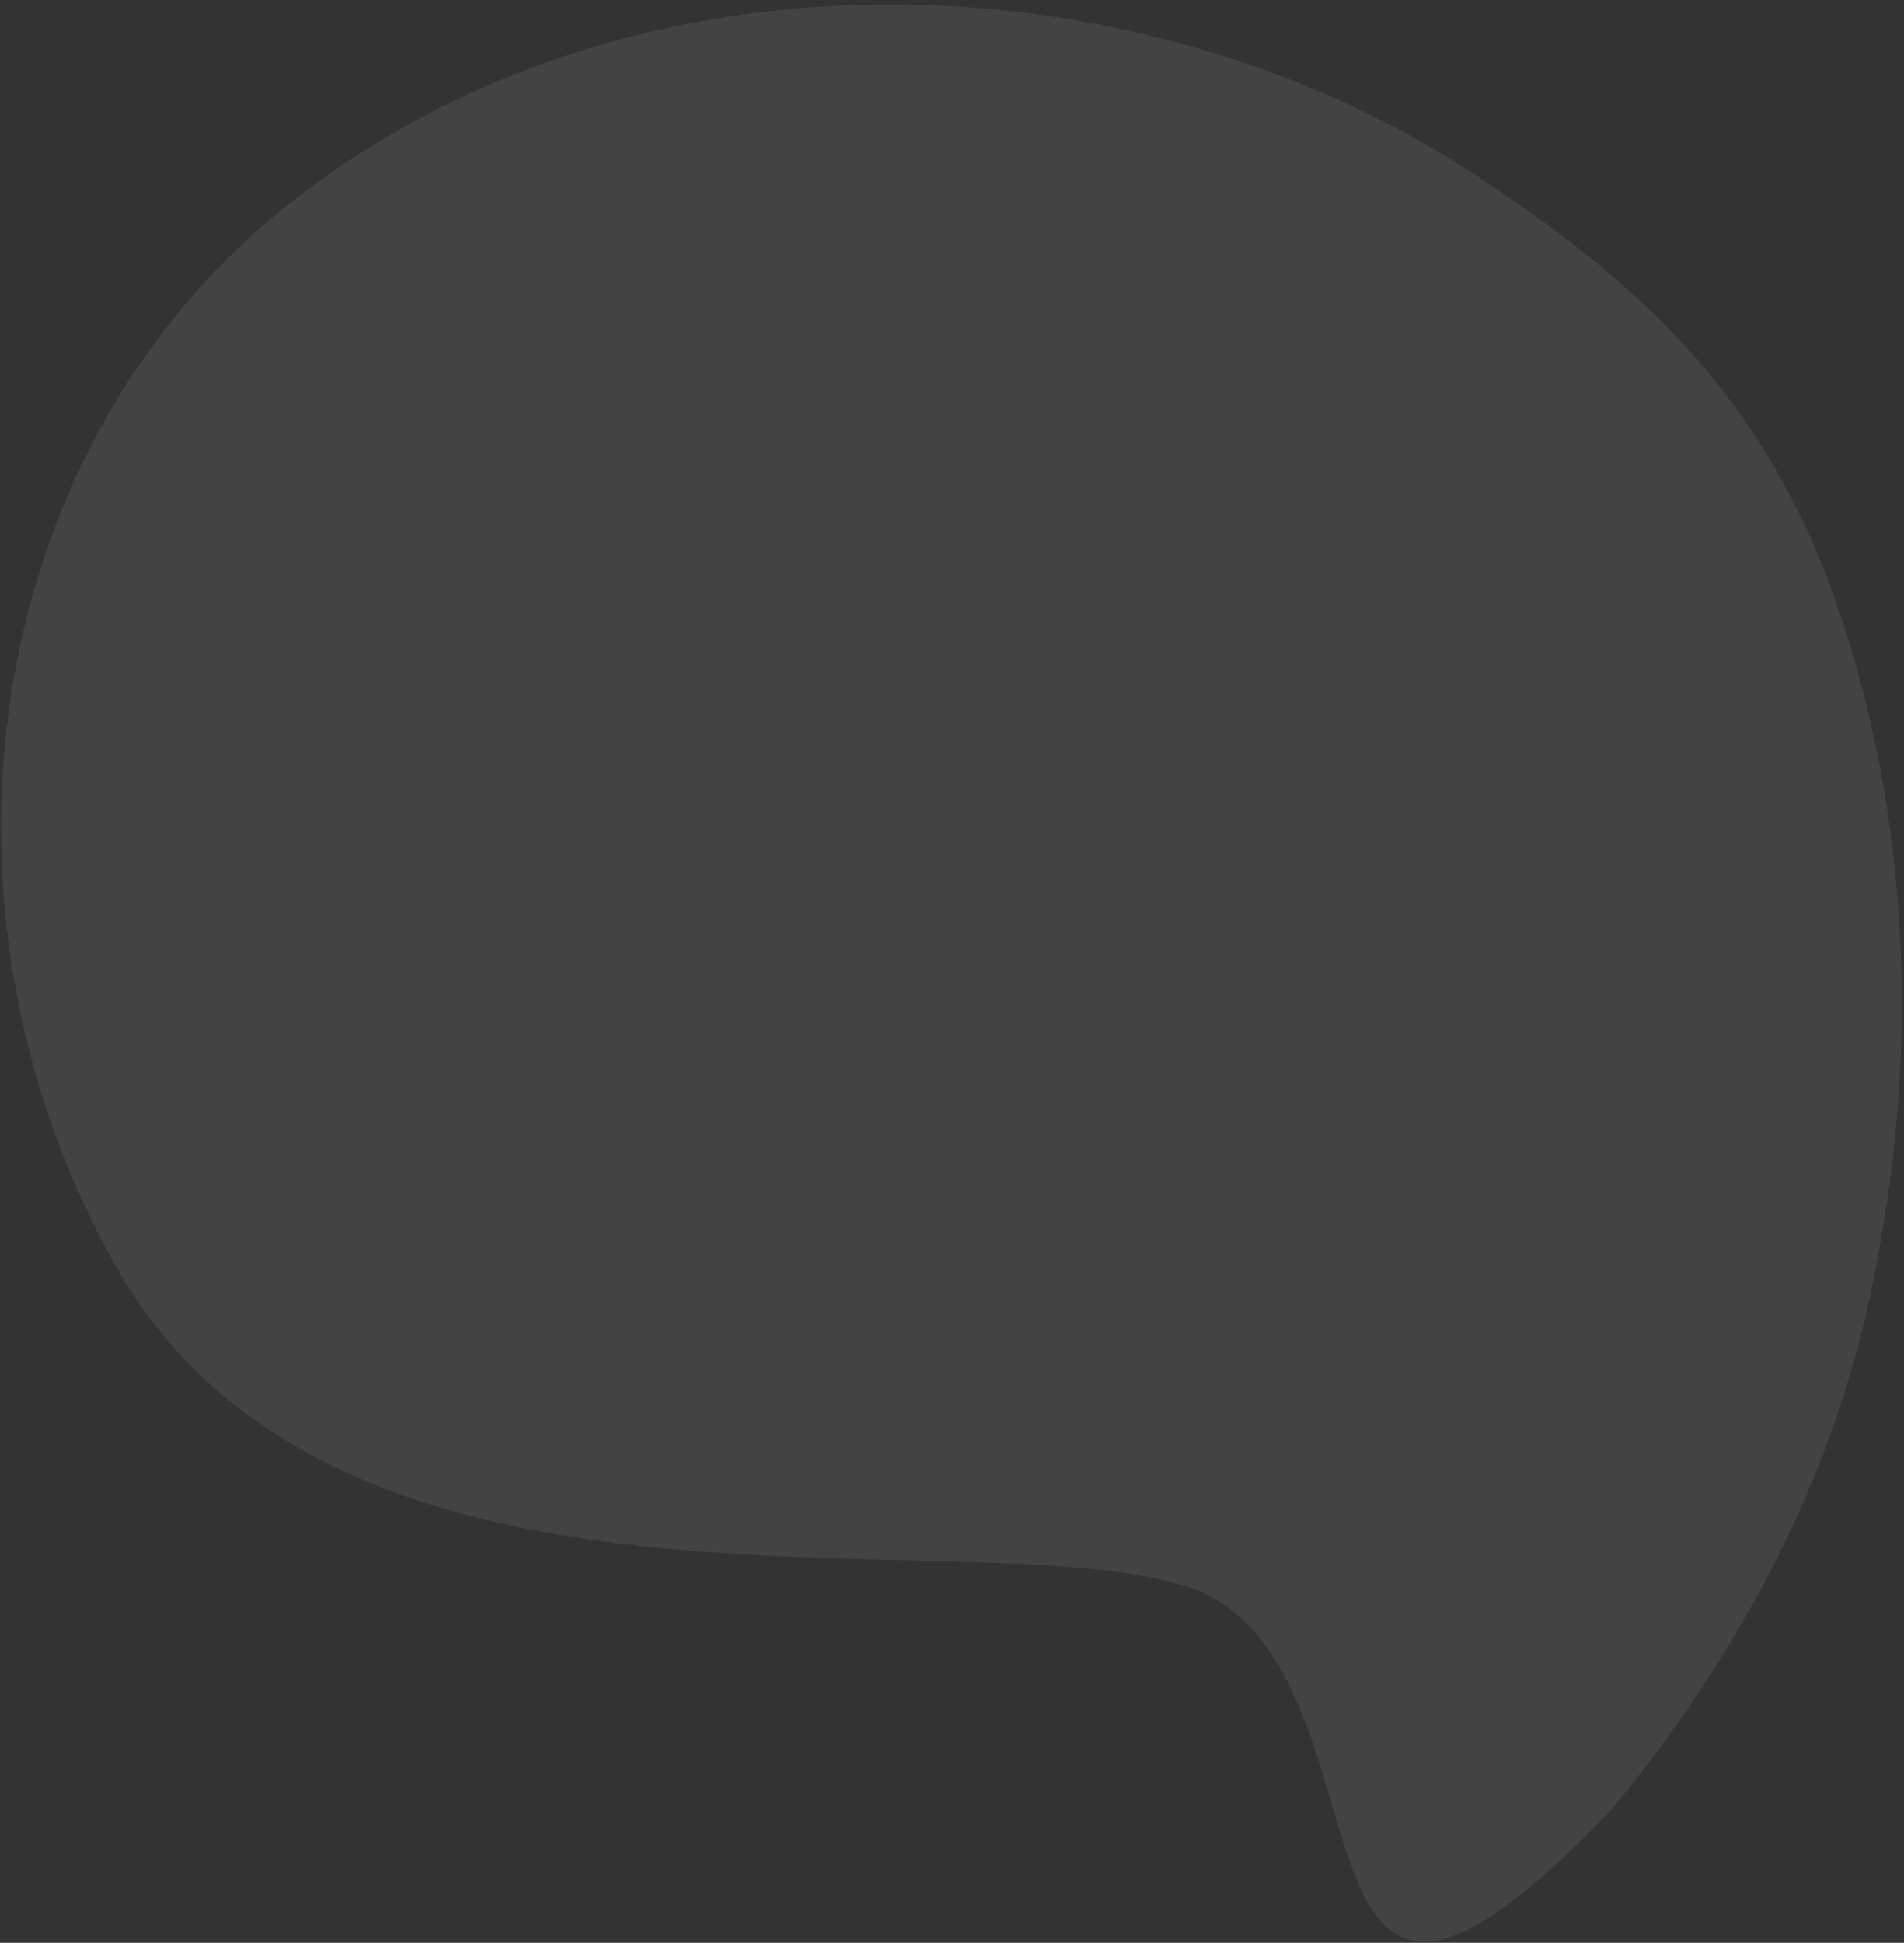 <svg width="197" height="201" viewBox="0 0 197 201" fill="none" xmlns="http://www.w3.org/2000/svg">
<rect x="0" y="0" width="197" height="201" fill="#333333" stroke="none"/>
<path d="M122.217 163.962C146.356 171.002 129.861 225.999 166.85 187.083C180.545 170.364 190.774 151.279 194.506 128.783C198.727 105.755 197.094 81.429 189.24 60.304C181.597 39.969 168.738 28.651 152.328 17.876C118.344 -4.201 68.697 -6.64 33.547 18.365C-2.074 43.376 -8.974 93.125 11.598 130.333C34.173 171.5 98.08 156.921 122.217 163.962Z" fill="white" fill-opacity="0.08"/>
</svg>
